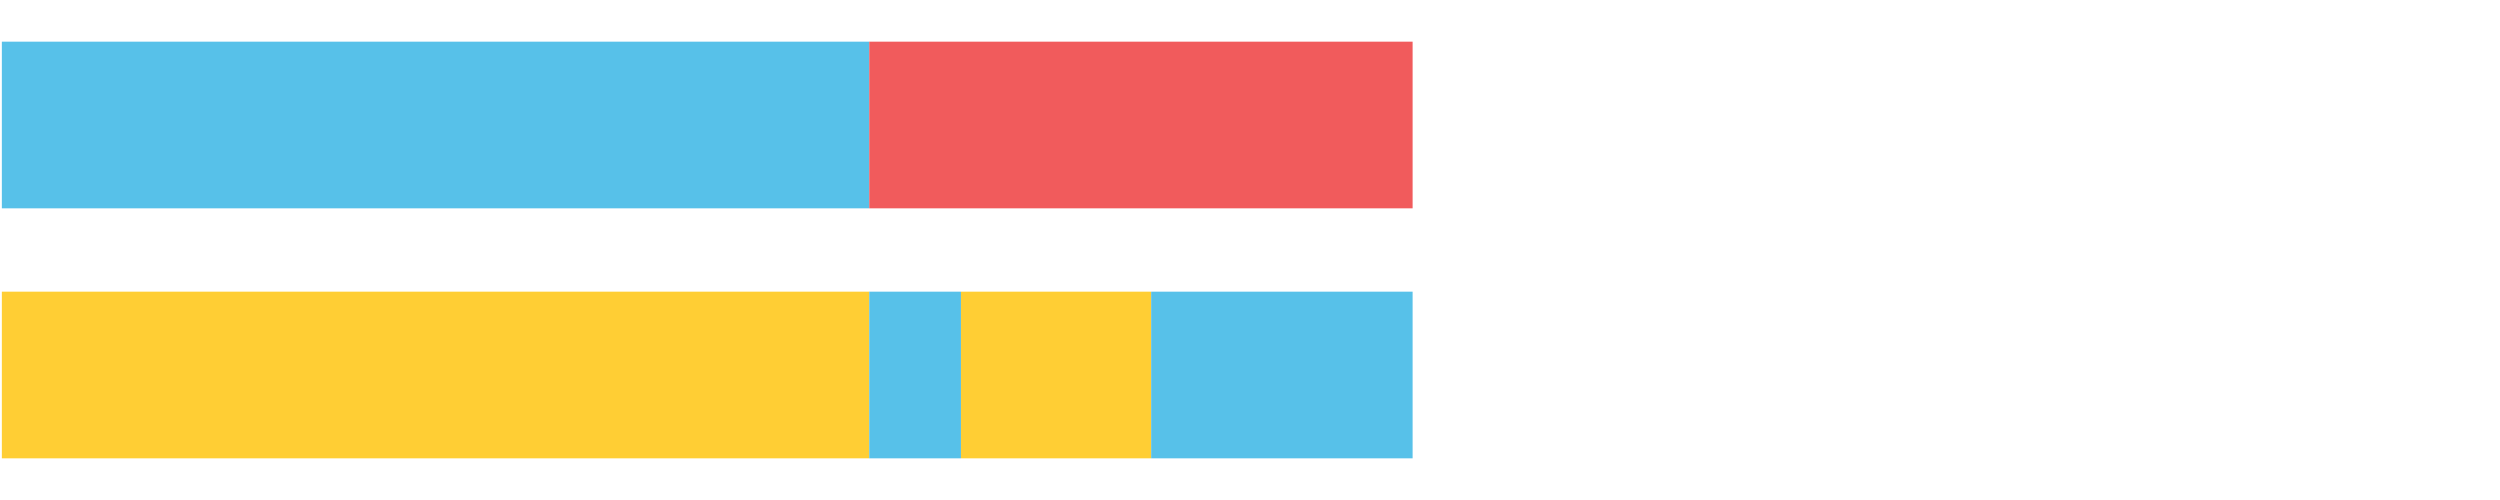 <?xml version="1.0" encoding="UTF-8"?>
<svg xmlns="http://www.w3.org/2000/svg" xmlns:xlink="http://www.w3.org/1999/xlink" width="1080pt" height="216pt" viewBox="0 0 1080 216" version="1.1">
<g><path style="stroke:none;fill-rule:nonzero;fill:#57C1E9;fill-opacity:1;" d="M 0.798 18 L 0.798 90 L 375.514 90 L 375.514 18 Z M 0.798 18"/><path style="stroke:none;fill-rule:nonzero;fill:#F15B5C;fill-opacity:1;" d="M 375.514 18 L 375.514 90 L 610.249 90 L 610.249 18 Z M 375.514 18"/><path style="stroke:none;fill-rule:nonzero;fill:#FFCE34;fill-opacity:1;" d="M 0.798 126 L 0.798 198 L 375.514 198 L 375.514 126 Z M 0.798 126"/><path style="stroke:none;fill-rule:nonzero;fill:#57C1E9;fill-opacity:1;" d="M 375.514 126 L 375.514 198 L 415.135 198 L 415.135 126 Z M 375.514 126"/><path style="stroke:none;fill-rule:nonzero;fill:#FFCE34;fill-opacity:1;" d="M 415.135 126 L 415.135 198 L 497.299 198 L 497.299 126 Z M 415.135 126"/><path style="stroke:none;fill-rule:nonzero;fill:#57C1E9;fill-opacity:1;" d="M 497.299 126 L 497.299 198 L 610.249 198 L 610.249 126 Z M 497.299 126"/></g>
</svg>